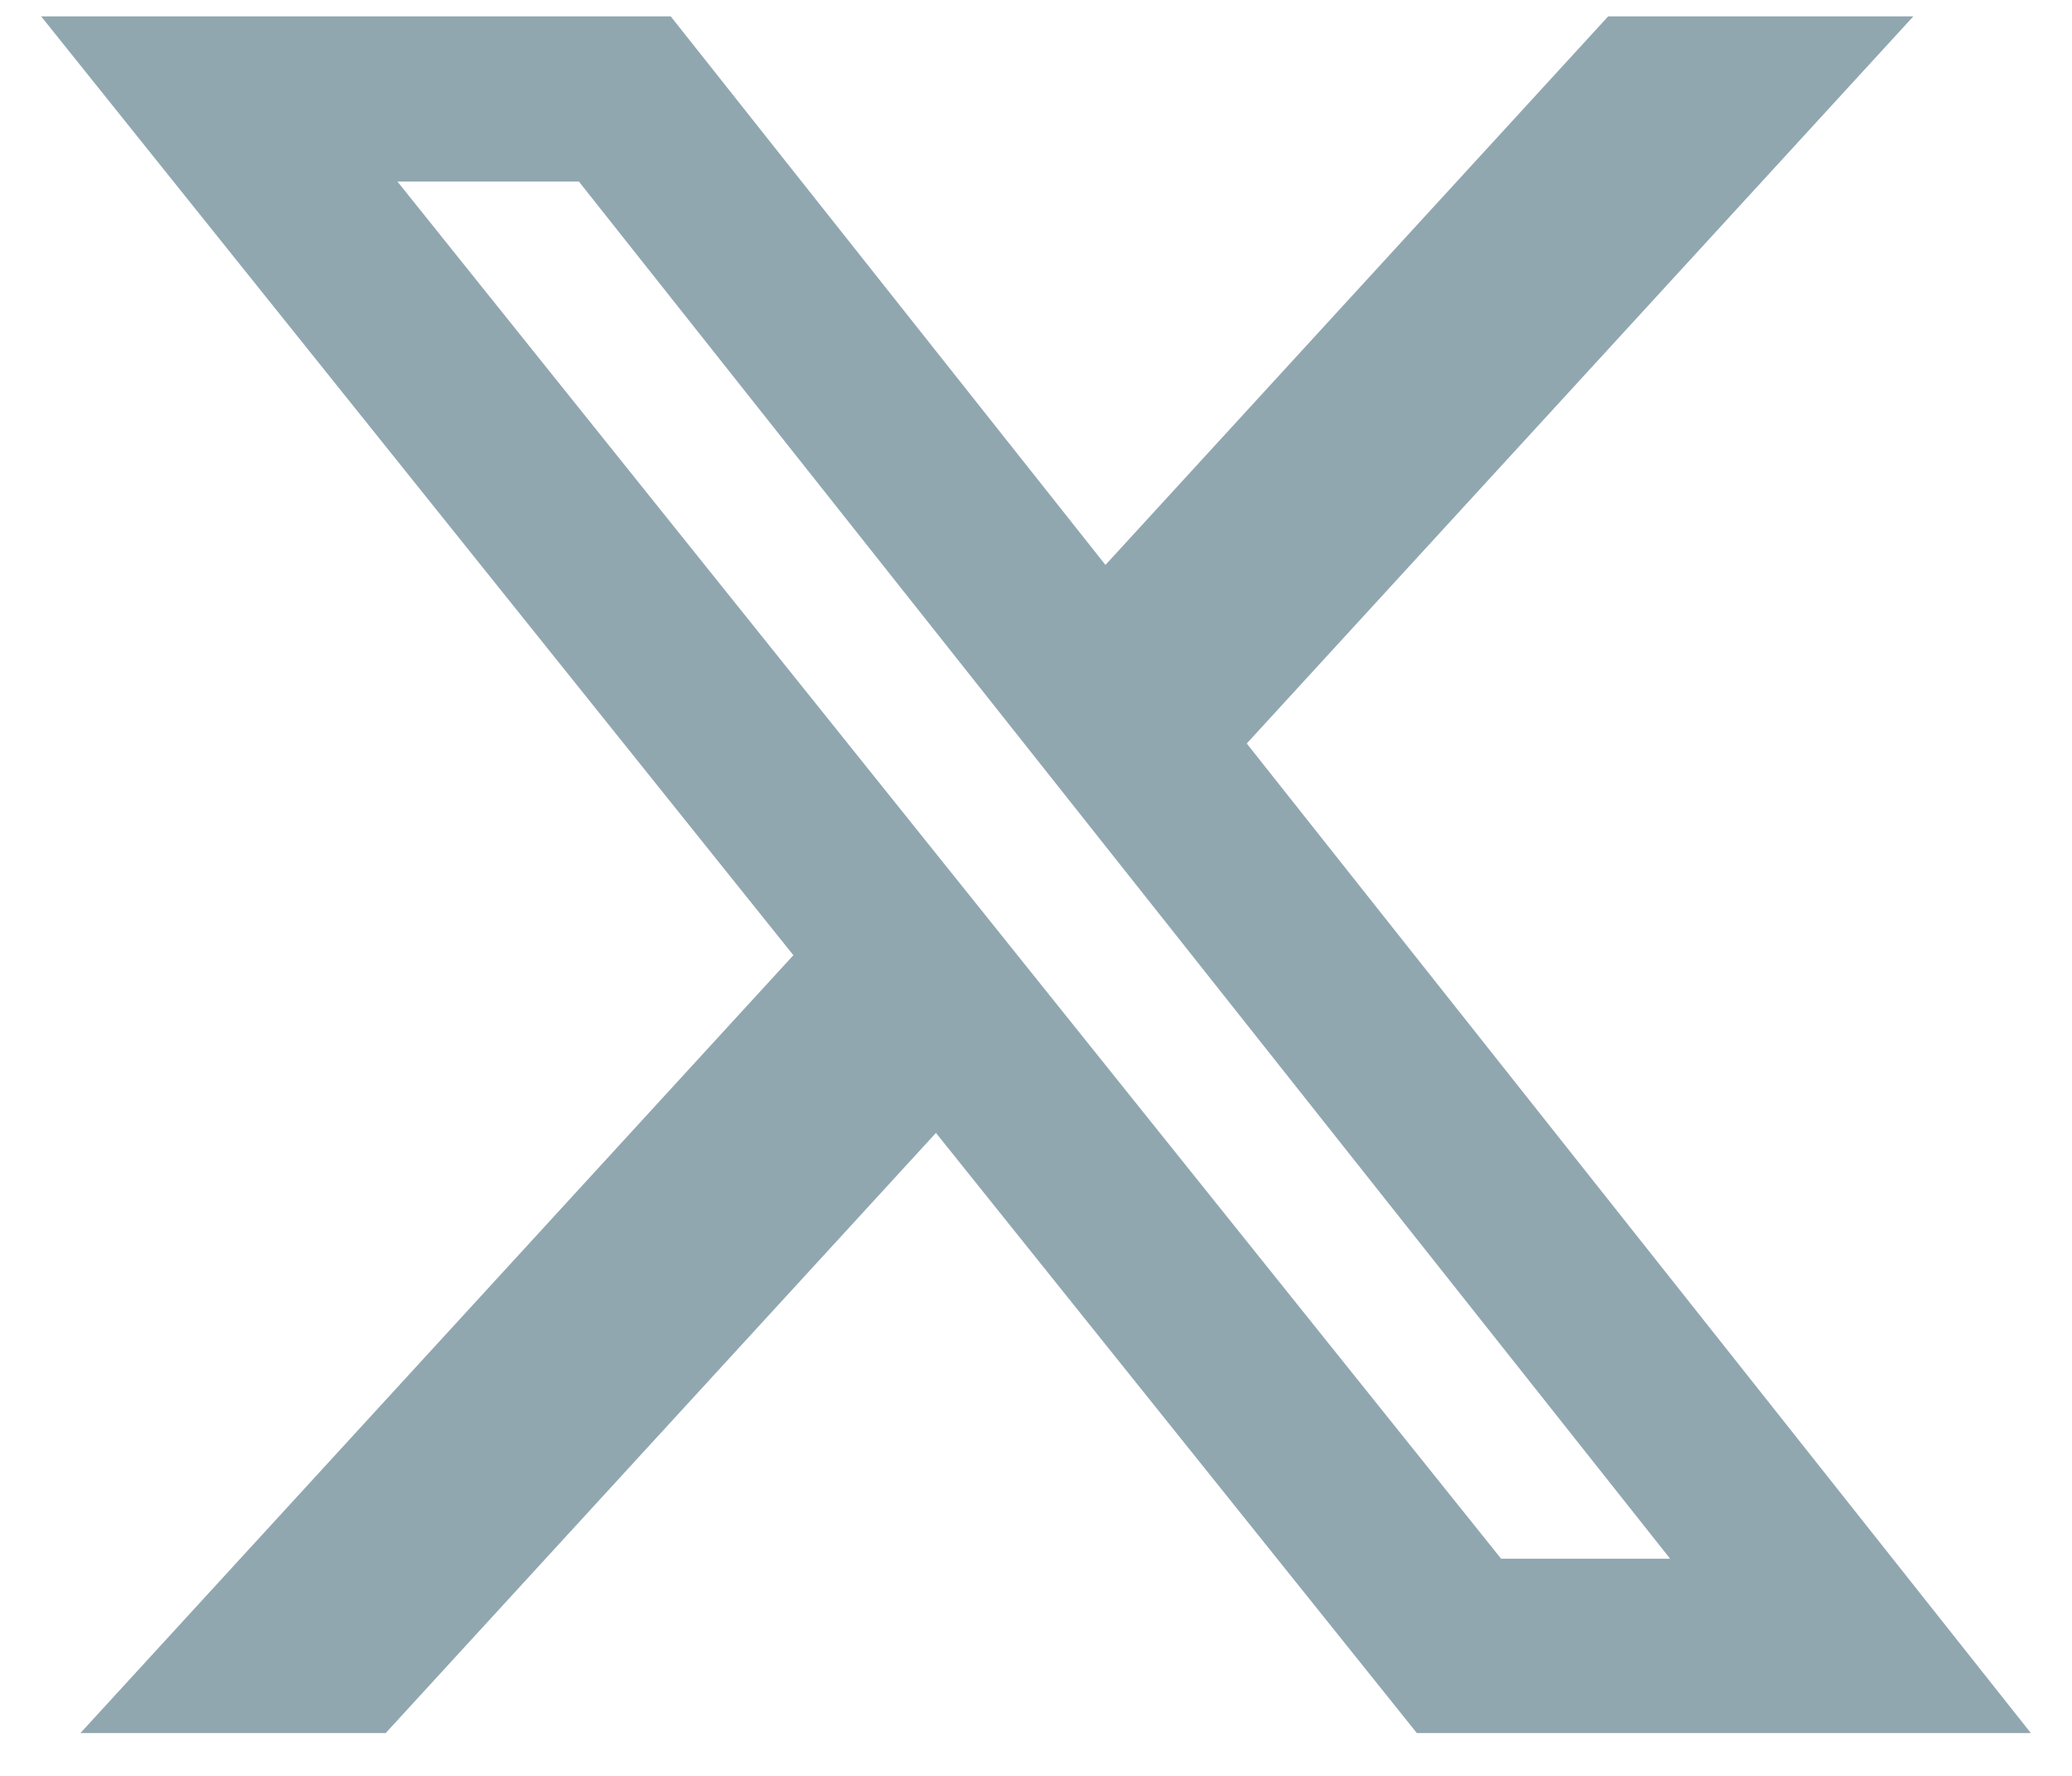 <svg width="21" height="18" viewBox="0 0 21 18" fill="none" xmlns="http://www.w3.org/2000/svg">
<path d="M16.299 0.166H19.392L12.636 7.536L20.583 17.566H14.36L9.486 11.483L3.909 17.566H0.815L8.041 9.682L0.417 0.166H6.798L11.204 5.726L16.299 0.166ZM15.214 15.799H16.927L5.867 1.84H4.028L15.214 15.799Z" fill="#91A7B0"/>
</svg>
